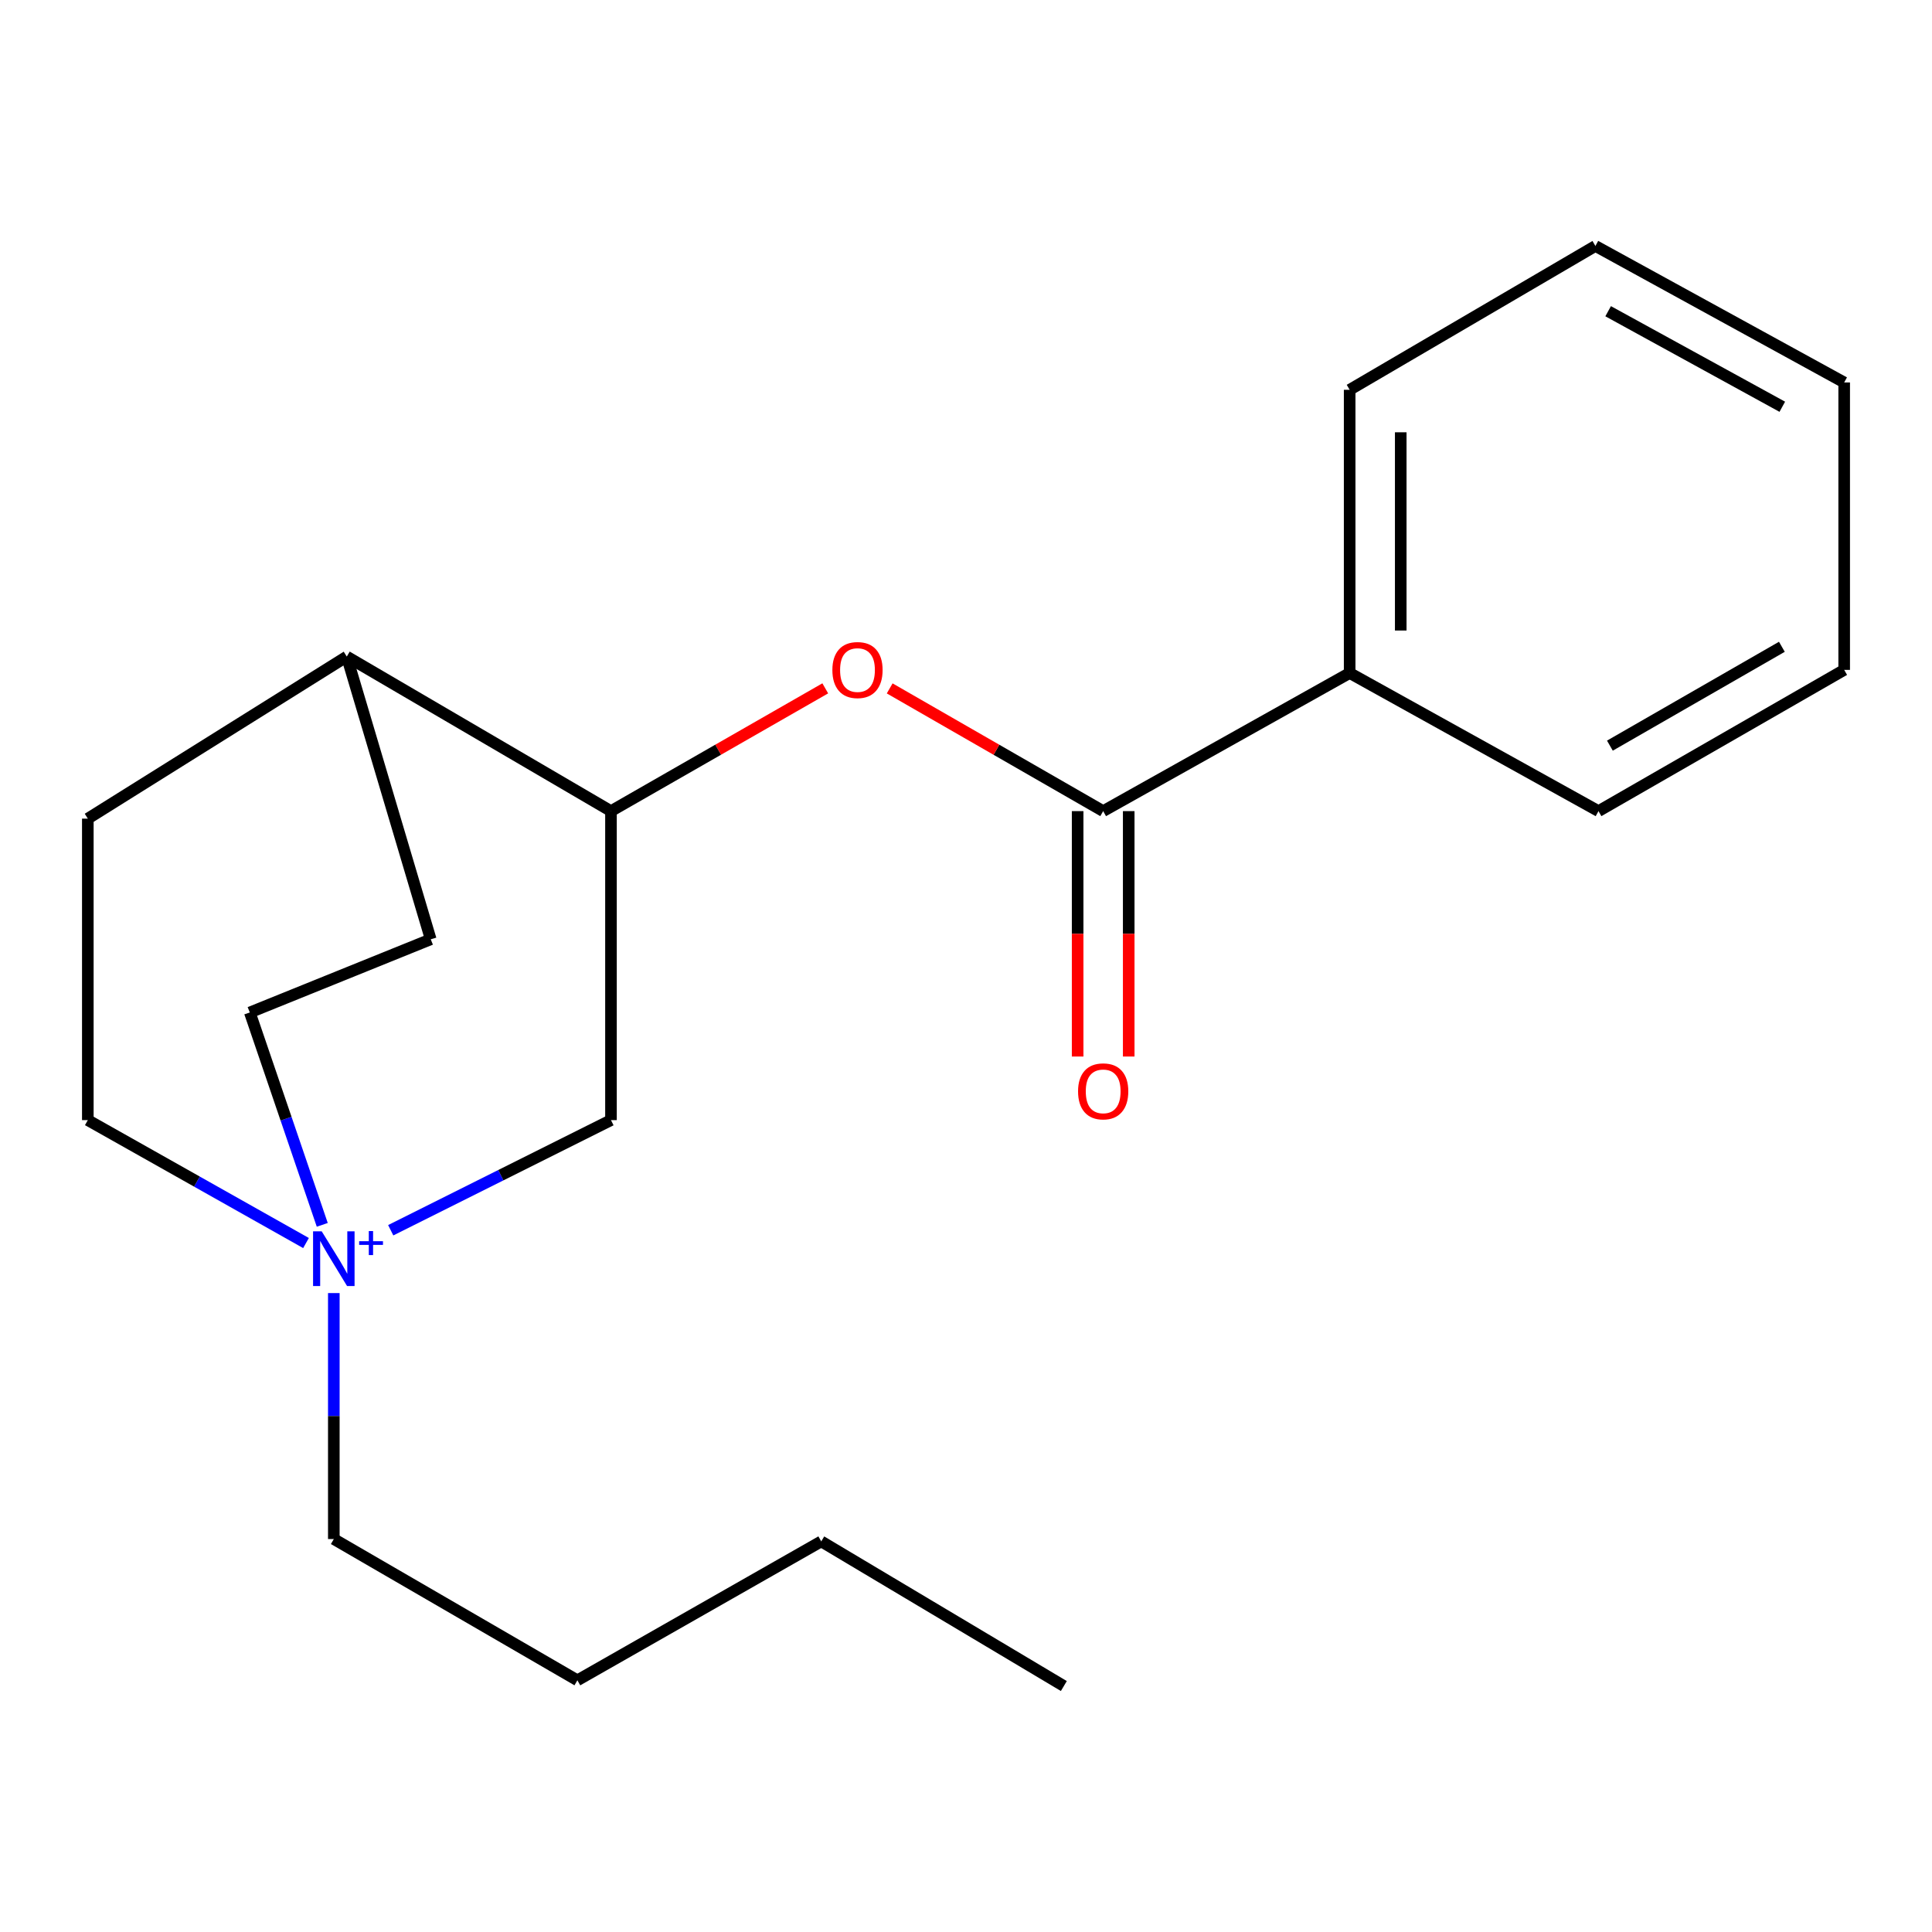 <?xml version='1.0' encoding='iso-8859-1'?>
<svg version='1.1' baseProfile='full'
              xmlns='http://www.w3.org/2000/svg'
                      xmlns:rdkit='http://www.rdkit.org/xml'
                      xmlns:xlink='http://www.w3.org/1999/xlink'
                  xml:space='preserve'
width='1000px' height='1000px' viewBox='0 0 1000 1000'>
<!-- END OF HEADER -->
<rect style='opacity:1.0;fill:#FFFFFF;stroke:none' width='1000' height='1000' x='0' y='0'> </rect>
<path class='bond-3' d='M 202.238,636.777 L 259.239,608.273' style='fill:none;fill-rule:evenodd;stroke:#0000FF;stroke-width:6px;stroke-linecap:butt;stroke-linejoin:miter;stroke-opacity:1' />
<path class='bond-3' d='M 259.239,608.273 L 316.24,579.77' style='fill:none;fill-rule:evenodd;stroke:#000000;stroke-width:6px;stroke-linecap:butt;stroke-linejoin:miter;stroke-opacity:1' />
<path class='bond-7' d='M 158.39,643.396 L 101.922,611.583' style='fill:none;fill-rule:evenodd;stroke:#0000FF;stroke-width:6px;stroke-linecap:butt;stroke-linejoin:miter;stroke-opacity:1' />
<path class='bond-7' d='M 101.922,611.583 L 45.455,579.77' style='fill:none;fill-rule:evenodd;stroke:#000000;stroke-width:6px;stroke-linecap:butt;stroke-linejoin:miter;stroke-opacity:1' />
<path class='bond-8' d='M 166.805,633.979 L 148.056,579.019' style='fill:none;fill-rule:evenodd;stroke:#0000FF;stroke-width:6px;stroke-linecap:butt;stroke-linejoin:miter;stroke-opacity:1' />
<path class='bond-8' d='M 148.056,579.019 L 129.308,524.059' style='fill:none;fill-rule:evenodd;stroke:#000000;stroke-width:6px;stroke-linecap:butt;stroke-linejoin:miter;stroke-opacity:1' />
<path class='bond-11' d='M 172.784,669.293 L 172.784,732.95' style='fill:none;fill-rule:evenodd;stroke:#0000FF;stroke-width:6px;stroke-linecap:butt;stroke-linejoin:miter;stroke-opacity:1' />
<path class='bond-11' d='M 172.784,732.95 L 172.784,796.607' style='fill:none;fill-rule:evenodd;stroke:#000000;stroke-width:6px;stroke-linecap:butt;stroke-linejoin:miter;stroke-opacity:1' />
<path class='bond-0' d='M 571.001,419.834 L 515.751,388.073' style='fill:none;fill-rule:evenodd;stroke:#000000;stroke-width:6px;stroke-linecap:butt;stroke-linejoin:miter;stroke-opacity:1' />
<path class='bond-0' d='M 515.751,388.073 L 460.501,356.313' style='fill:none;fill-rule:evenodd;stroke:#FF0000;stroke-width:6px;stroke-linecap:butt;stroke-linejoin:miter;stroke-opacity:1' />
<path class='bond-5' d='M 557.782,419.834 L 557.782,483.346' style='fill:none;fill-rule:evenodd;stroke:#000000;stroke-width:6px;stroke-linecap:butt;stroke-linejoin:miter;stroke-opacity:1' />
<path class='bond-5' d='M 557.782,483.346 L 557.782,546.859' style='fill:none;fill-rule:evenodd;stroke:#FF0000;stroke-width:6px;stroke-linecap:butt;stroke-linejoin:miter;stroke-opacity:1' />
<path class='bond-5' d='M 584.22,419.834 L 584.22,483.346' style='fill:none;fill-rule:evenodd;stroke:#000000;stroke-width:6px;stroke-linecap:butt;stroke-linejoin:miter;stroke-opacity:1' />
<path class='bond-5' d='M 584.22,483.346 L 584.22,546.859' style='fill:none;fill-rule:evenodd;stroke:#FF0000;stroke-width:6px;stroke-linecap:butt;stroke-linejoin:miter;stroke-opacity:1' />
<path class='bond-6' d='M 571.001,419.834 L 698.58,348.348' style='fill:none;fill-rule:evenodd;stroke:#000000;stroke-width:6px;stroke-linecap:butt;stroke-linejoin:miter;stroke-opacity:1' />
<path class='bond-1' d='M 427.157,356.286 L 371.699,388.06' style='fill:none;fill-rule:evenodd;stroke:#FF0000;stroke-width:6px;stroke-linecap:butt;stroke-linejoin:miter;stroke-opacity:1' />
<path class='bond-1' d='M 371.699,388.06 L 316.24,419.834' style='fill:none;fill-rule:evenodd;stroke:#000000;stroke-width:6px;stroke-linecap:butt;stroke-linejoin:miter;stroke-opacity:1' />
<path class='bond-2' d='M 316.24,419.834 L 316.24,579.77' style='fill:none;fill-rule:evenodd;stroke:#000000;stroke-width:6px;stroke-linecap:butt;stroke-linejoin:miter;stroke-opacity:1' />
<path class='bond-21' d='M 316.24,419.834 L 179.496,339.843' style='fill:none;fill-rule:evenodd;stroke:#000000;stroke-width:6px;stroke-linecap:butt;stroke-linejoin:miter;stroke-opacity:1' />
<path class='bond-4' d='M 179.496,339.843 L 222.943,486.179' style='fill:none;fill-rule:evenodd;stroke:#000000;stroke-width:6px;stroke-linecap:butt;stroke-linejoin:miter;stroke-opacity:1' />
<path class='bond-20' d='M 179.496,339.843 L 45.455,423.726' style='fill:none;fill-rule:evenodd;stroke:#000000;stroke-width:6px;stroke-linecap:butt;stroke-linejoin:miter;stroke-opacity:1' />
<path class='bond-12' d='M 698.58,348.348 L 698.58,201.763' style='fill:none;fill-rule:evenodd;stroke:#000000;stroke-width:6px;stroke-linecap:butt;stroke-linejoin:miter;stroke-opacity:1' />
<path class='bond-12' d='M 725.018,326.36 L 725.018,223.751' style='fill:none;fill-rule:evenodd;stroke:#000000;stroke-width:6px;stroke-linecap:butt;stroke-linejoin:miter;stroke-opacity:1' />
<path class='bond-13' d='M 698.58,348.348 L 827.378,419.834' style='fill:none;fill-rule:evenodd;stroke:#000000;stroke-width:6px;stroke-linecap:butt;stroke-linejoin:miter;stroke-opacity:1' />
<path class='bond-10' d='M 45.455,579.77 L 45.455,423.726' style='fill:none;fill-rule:evenodd;stroke:#000000;stroke-width:6px;stroke-linecap:butt;stroke-linejoin:miter;stroke-opacity:1' />
<path class='bond-9' d='M 129.308,524.059 L 222.943,486.179' style='fill:none;fill-rule:evenodd;stroke:#000000;stroke-width:6px;stroke-linecap:butt;stroke-linejoin:miter;stroke-opacity:1' />
<path class='bond-14' d='M 172.784,796.607 L 298.85,869.723' style='fill:none;fill-rule:evenodd;stroke:#000000;stroke-width:6px;stroke-linecap:butt;stroke-linejoin:miter;stroke-opacity:1' />
<path class='bond-17' d='M 698.58,201.763 L 825.777,127.31' style='fill:none;fill-rule:evenodd;stroke:#000000;stroke-width:6px;stroke-linecap:butt;stroke-linejoin:miter;stroke-opacity:1' />
<path class='bond-18' d='M 827.378,419.834 L 954.545,346.732' style='fill:none;fill-rule:evenodd;stroke:#000000;stroke-width:6px;stroke-linecap:butt;stroke-linejoin:miter;stroke-opacity:1' />
<path class='bond-18' d='M 833.277,385.947 L 922.294,334.776' style='fill:none;fill-rule:evenodd;stroke:#000000;stroke-width:6px;stroke-linecap:butt;stroke-linejoin:miter;stroke-opacity:1' />
<path class='bond-15' d='M 298.85,869.723 L 425.077,797.826' style='fill:none;fill-rule:evenodd;stroke:#000000;stroke-width:6px;stroke-linecap:butt;stroke-linejoin:miter;stroke-opacity:1' />
<path class='bond-16' d='M 425.077,797.826 L 550.644,872.69' style='fill:none;fill-rule:evenodd;stroke:#000000;stroke-width:6px;stroke-linecap:butt;stroke-linejoin:miter;stroke-opacity:1' />
<path class='bond-22' d='M 825.777,127.31 L 954.545,197.959' style='fill:none;fill-rule:evenodd;stroke:#000000;stroke-width:6px;stroke-linecap:butt;stroke-linejoin:miter;stroke-opacity:1' />
<path class='bond-22' d='M 832.375,161.086 L 922.513,210.54' style='fill:none;fill-rule:evenodd;stroke:#000000;stroke-width:6px;stroke-linecap:butt;stroke-linejoin:miter;stroke-opacity:1' />
<path class='bond-19' d='M 954.545,346.732 L 954.545,197.959' style='fill:none;fill-rule:evenodd;stroke:#000000;stroke-width:6px;stroke-linecap:butt;stroke-linejoin:miter;stroke-opacity:1' />
<path  class='atom-0' d='M 166.524 637.345
L 175.804 652.345
Q 176.724 653.825, 178.204 656.505
Q 179.684 659.185, 179.764 659.345
L 179.764 637.345
L 183.524 637.345
L 183.524 665.665
L 179.644 665.665
L 169.684 649.265
Q 168.524 647.345, 167.284 645.145
Q 166.084 642.945, 165.724 642.265
L 165.724 665.665
L 162.044 665.665
L 162.044 637.345
L 166.524 637.345
' fill='#0000FF'/>
<path  class='atom-0' d='M 185.9 642.45
L 190.889 642.45
L 190.889 637.197
L 193.107 637.197
L 193.107 642.45
L 198.228 642.45
L 198.228 644.351
L 193.107 644.351
L 193.107 649.631
L 190.889 649.631
L 190.889 644.351
L 185.9 644.351
L 185.9 642.45
' fill='#0000FF'/>
<path  class='atom-2' d='M 430.834 346.812
Q 430.834 340.012, 434.194 336.212
Q 437.554 332.412, 443.834 332.412
Q 450.114 332.412, 453.474 336.212
Q 456.834 340.012, 456.834 346.812
Q 456.834 353.692, 453.434 357.612
Q 450.034 361.492, 443.834 361.492
Q 437.594 361.492, 434.194 357.612
Q 430.834 353.732, 430.834 346.812
M 443.834 358.292
Q 448.154 358.292, 450.474 355.412
Q 452.834 352.492, 452.834 346.812
Q 452.834 341.252, 450.474 338.452
Q 448.154 335.612, 443.834 335.612
Q 439.514 335.612, 437.154 338.412
Q 434.834 341.212, 434.834 346.812
Q 434.834 352.532, 437.154 355.412
Q 439.514 358.292, 443.834 358.292
' fill='#FF0000'/>
<path  class='atom-6' d='M 558.001 564.883
Q 558.001 558.083, 561.361 554.283
Q 564.721 550.483, 571.001 550.483
Q 577.281 550.483, 580.641 554.283
Q 584.001 558.083, 584.001 564.883
Q 584.001 571.763, 580.601 575.683
Q 577.201 579.563, 571.001 579.563
Q 564.761 579.563, 561.361 575.683
Q 558.001 571.803, 558.001 564.883
M 571.001 576.363
Q 575.321 576.363, 577.641 573.483
Q 580.001 570.563, 580.001 564.883
Q 580.001 559.323, 577.641 556.523
Q 575.321 553.683, 571.001 553.683
Q 566.681 553.683, 564.321 556.483
Q 562.001 559.283, 562.001 564.883
Q 562.001 570.603, 564.321 573.483
Q 566.681 576.363, 571.001 576.363
' fill='#FF0000'/>
</svg>
